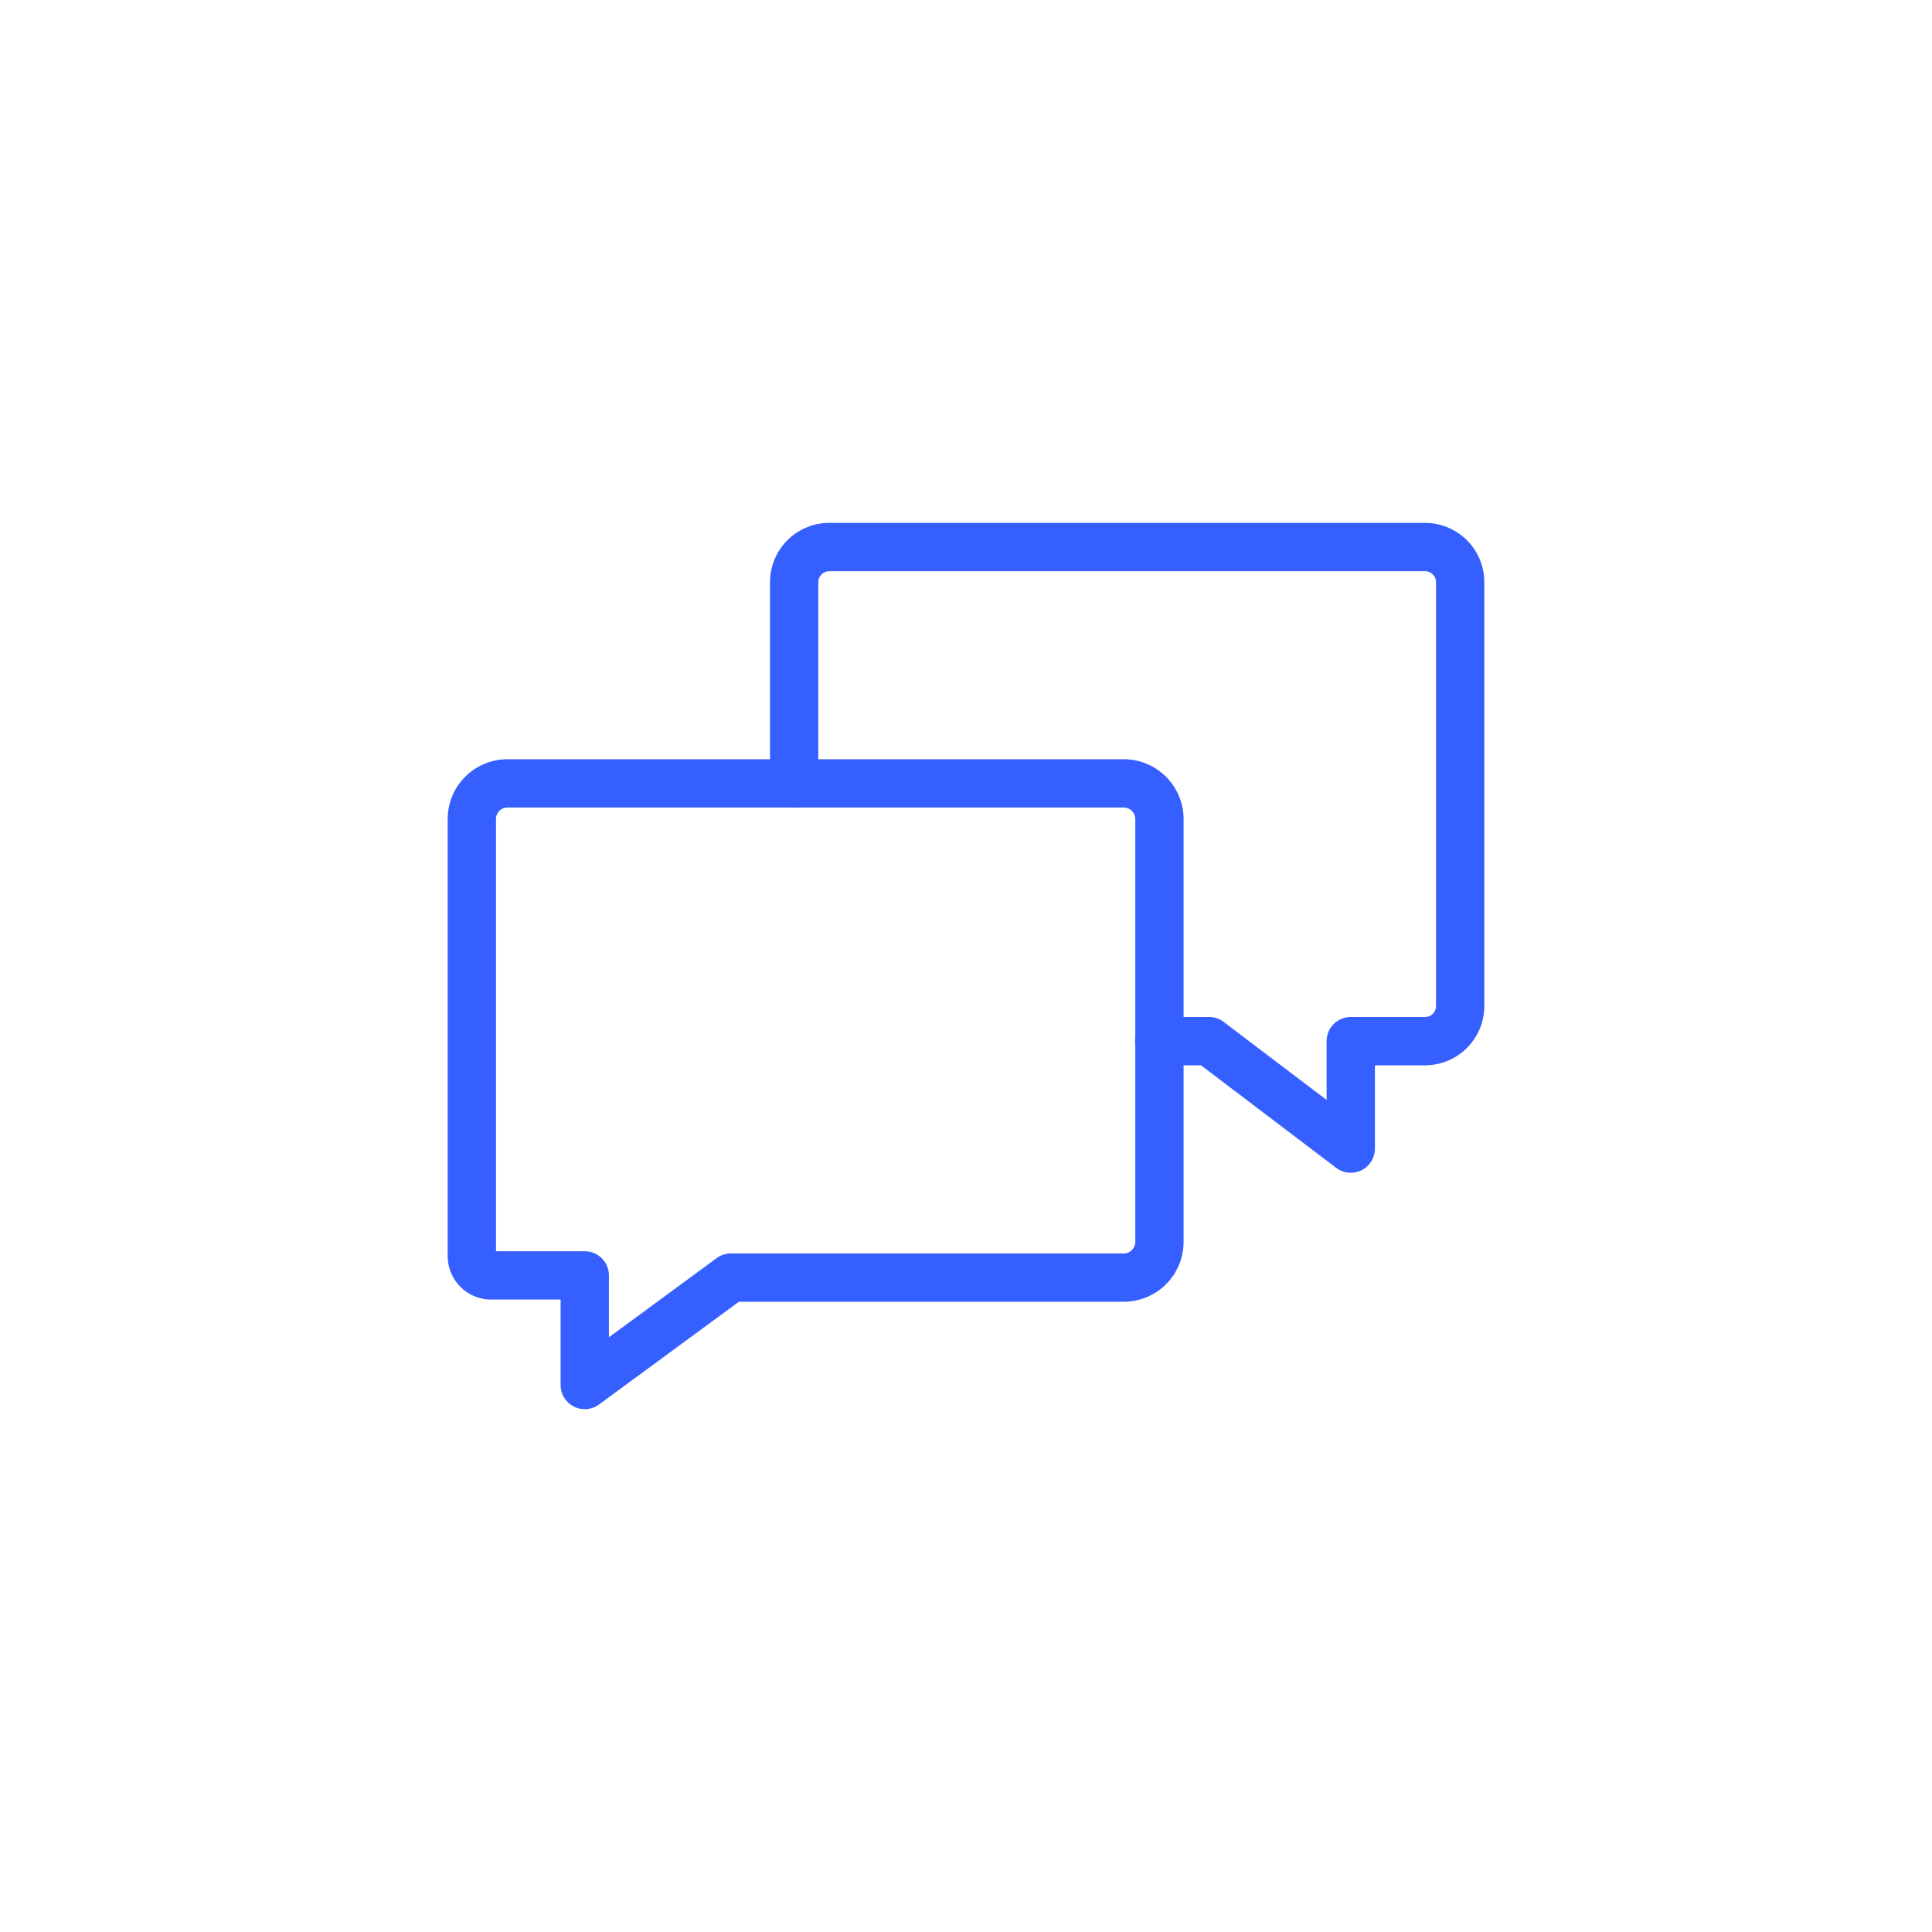 <svg id="Layer_1" data-name="Layer 1" xmlns="http://www.w3.org/2000/svg" viewBox="0 0 400 400"><defs><style>.cls-1{fill:none;stroke:#365fff;stroke-linecap:round;stroke-linejoin:round;stroke-width:10px;}</style></defs><path class="cls-1" d="M164.42,162.19V120.64a7.29,7.29,0,0,1,7.13-7.38H295.18a7.28,7.28,0,0,1,7.13,7.38v87.54a7.28,7.28,0,0,1-7.13,7.38H279.66V237.8l-29.33-22.24H240"/><path class="cls-1" d="M232.65,162.19H105.05a7.38,7.38,0,0,0-7.36,7.37v90.5a4,4,0,0,0,4,4h19.38v22.69l30.27-22.24h81.34a7.39,7.39,0,0,0,7.37-7.36V169.58A7.41,7.41,0,0,0,232.65,162.19Z"/></svg>